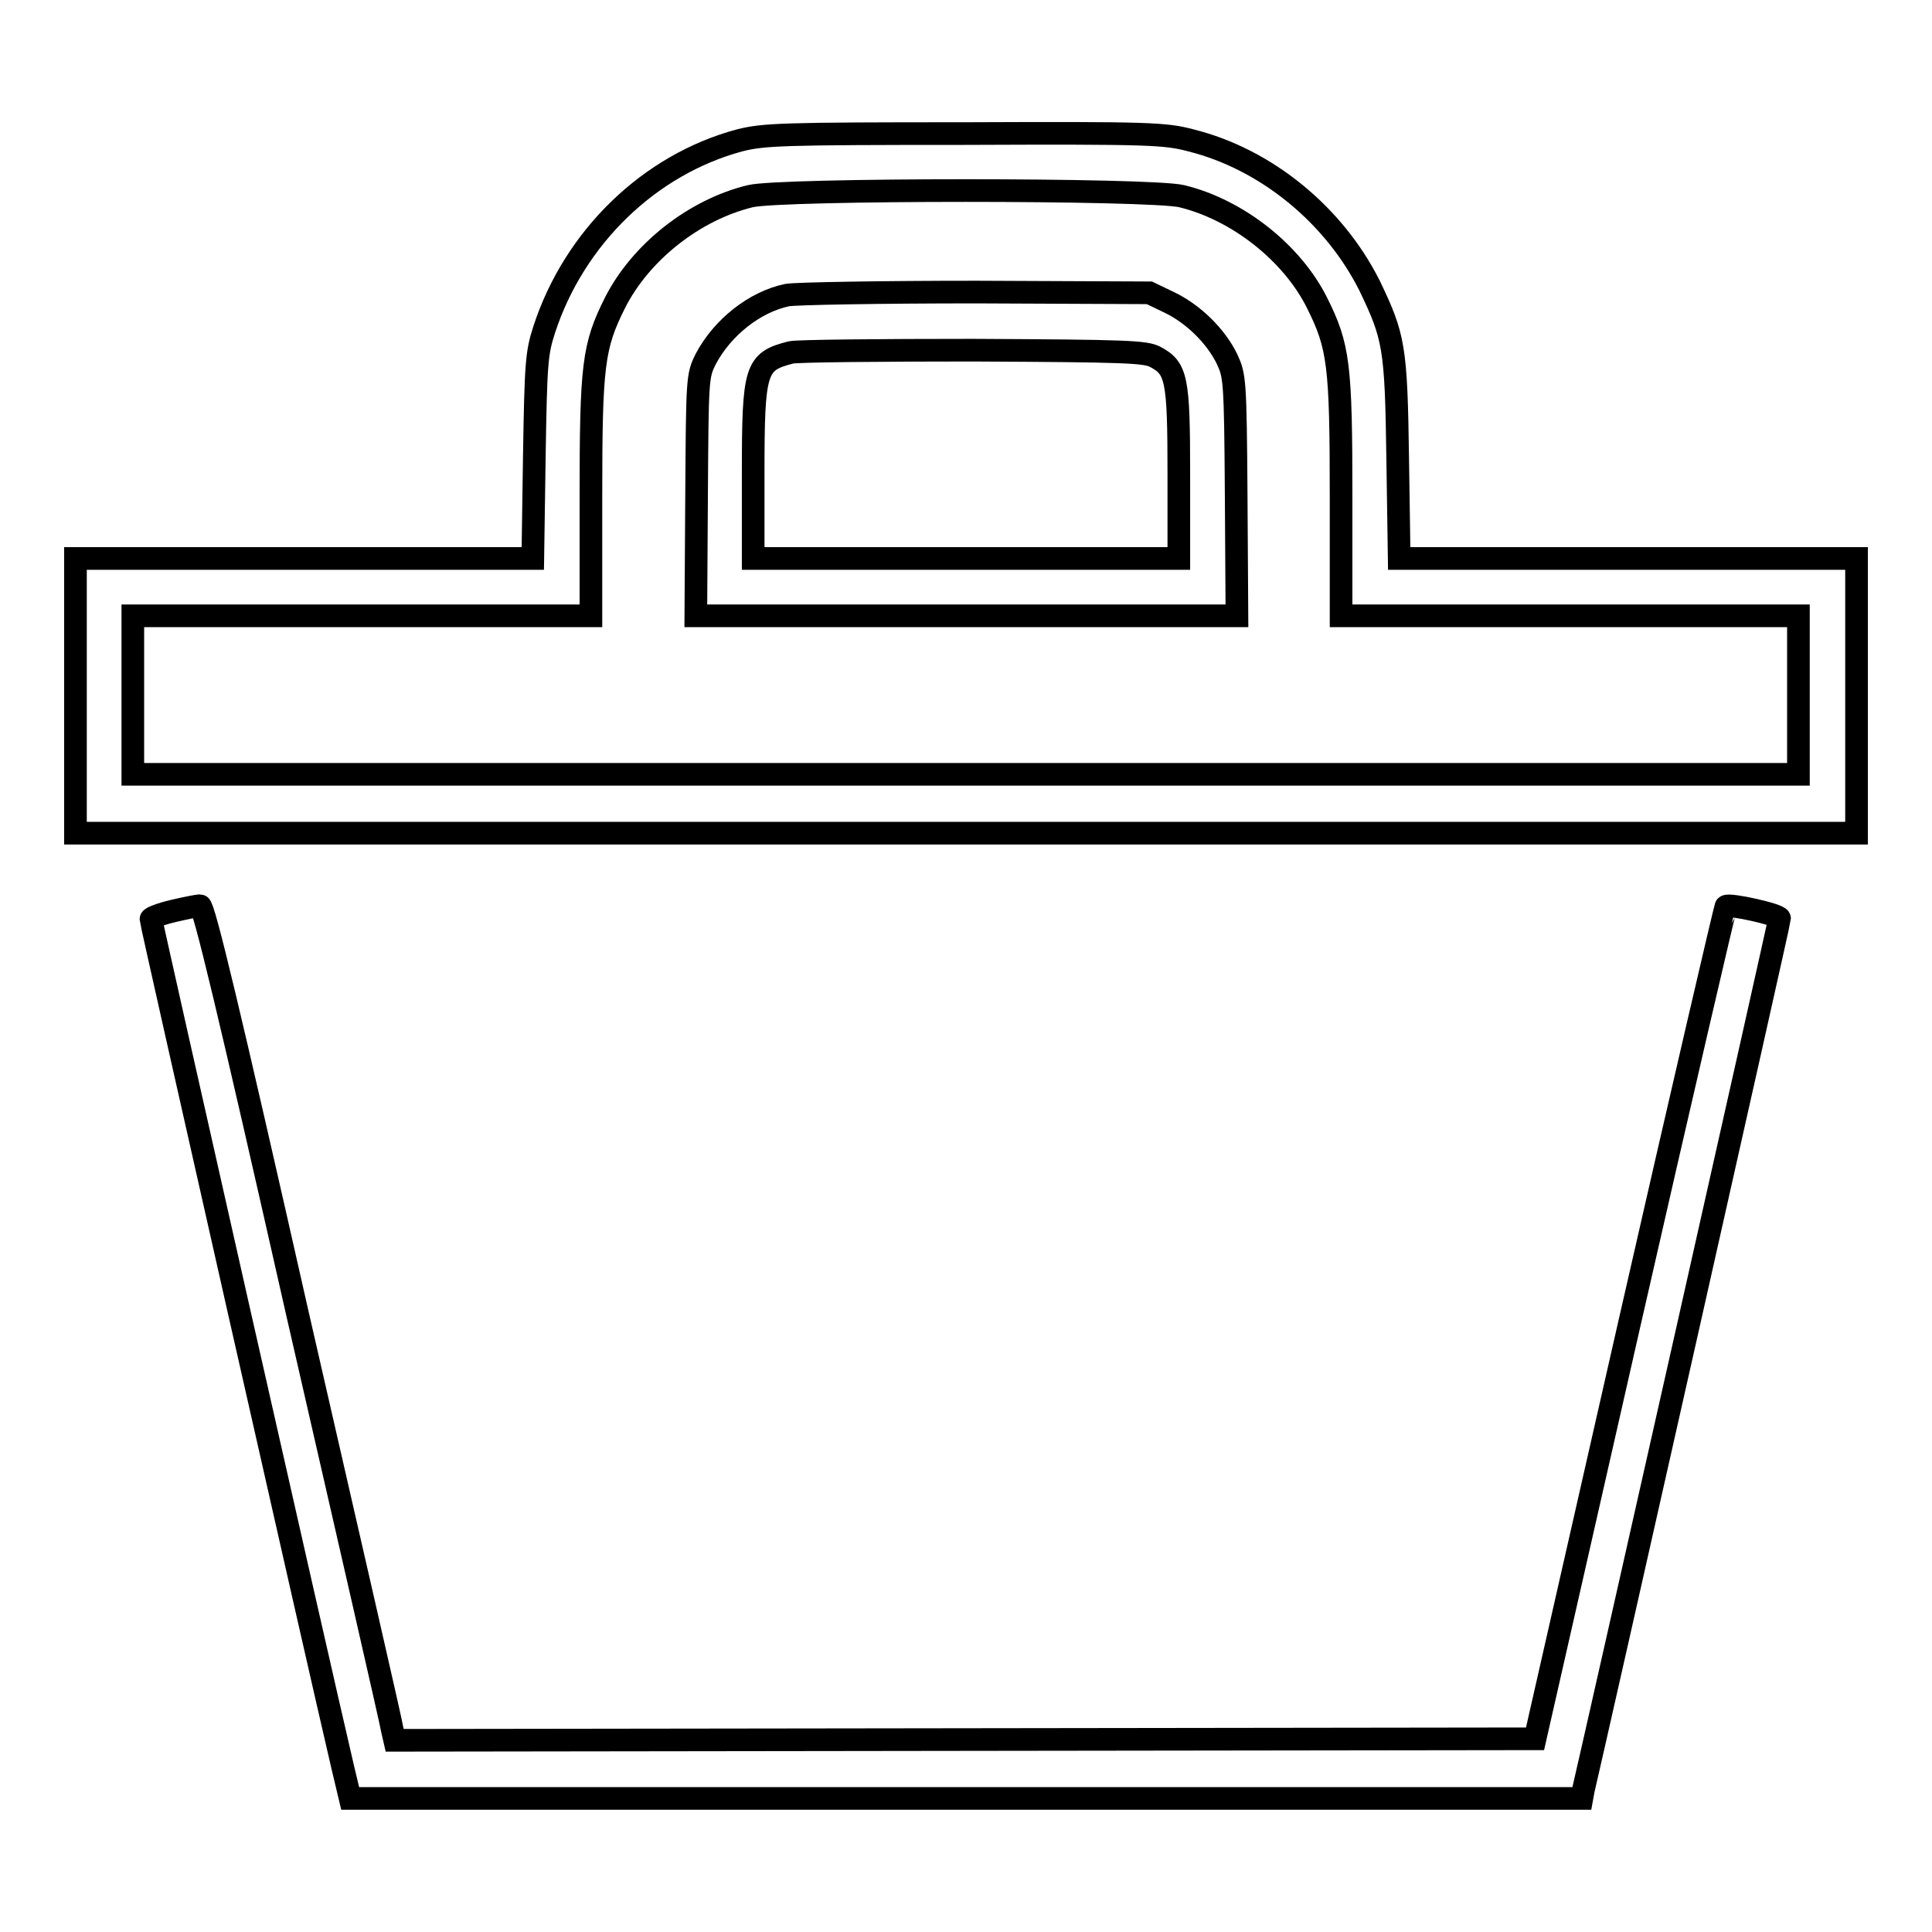 <?xml version="1.0" encoding="utf-8"?>
<!-- Svg Vector Icons : http://www.onlinewebfonts.com/icon -->
<!DOCTYPE svg PUBLIC "-//W3C//DTD SVG 1.1//EN" "http://www.w3.org/Graphics/SVG/1.1/DTD/svg11.dtd">
<svg version="1.1" xmlns="http://www.w3.org/2000/svg" xmlns:xlink="http://www.w3.org/1999/xlink" x="0px" y="0px" viewBox="0 0 256 256" enable-background="new 0 0 256 256" xml:space="preserve">
<g><g><g><path stroke-width="3" fill-opacity="0" stroke="#000000"  d="M98,18.6c-11.9,3.2-21.9,12.8-25.9,25.1c-1,3.1-1.1,4.4-1.3,16.8L70.6,74H40.3H10v18.2v18.2h118h118V92.2V74h-30.3h-30.3l-0.2-13.3c-0.2-14.8-0.5-16.1-3.7-22.8c-4.7-9.4-13.7-16.8-23.7-19.3c-3.4-0.9-5.4-1-30-0.9C103.5,17.7,101.2,17.8,98,18.6z M156.6,26c7.4,1.8,14.6,7.5,17.9,14.1c2.9,5.8,3.2,8.2,3.2,25.8v15.7H208h30.3v10.5v10.5H128H17.6V92.2V81.6H48h30.3V66c0-17.7,0.3-20.1,3.2-25.9c3.4-6.7,10.5-12.3,17.9-14.1C103.4,25,152.5,25,156.6,26z"/><path stroke-width="3" fill-opacity="0" stroke="#000000"  d="M104.3,39.1c-4.3,0.9-8.6,4.3-10.8,8.5c-1.1,2.2-1.1,2.6-1.2,18.1l-0.1,15.9H128h35.9l-0.1-15.9c-0.1-15.5-0.2-15.9-1.2-18.1c-1.5-3.1-4.5-6-7.6-7.5l-2.7-1.3l-22.9-0.1C116.6,38.7,105.4,38.9,104.3,39.1z M153.1,47.3c2.8,1.5,3.1,2.8,3.1,15.4V74H128H99.8V62.7c0-13.9,0.3-14.8,5-16c0.8-0.2,11.7-0.3,24.1-0.3C149.4,46.5,151.8,46.6,153.1,47.3z"/><path stroke-width="3" fill-opacity="0" stroke="#000000"  d="M23,120.7c-1.7,0.4-3,0.9-3,1.1c0,0.4,22.3,99.1,25.4,112.3l1,4.2H128h81.6l0.2-1.1c1.1-4.6,26-115.1,26-115.5c0-0.5-6.7-2-7.1-1.6c-0.1,0.1-5.9,25-12.8,55.3l-12.5,55l-75.5,0.1l-75.6,0.1l-0.3-1.3c-0.1-0.8-5.8-25.6-12.6-55.3c-9.1-40.3-12.4-54-12.9-54C26.3,120,24.7,120.3,23,120.7z"/></g></g></g>
</svg>
